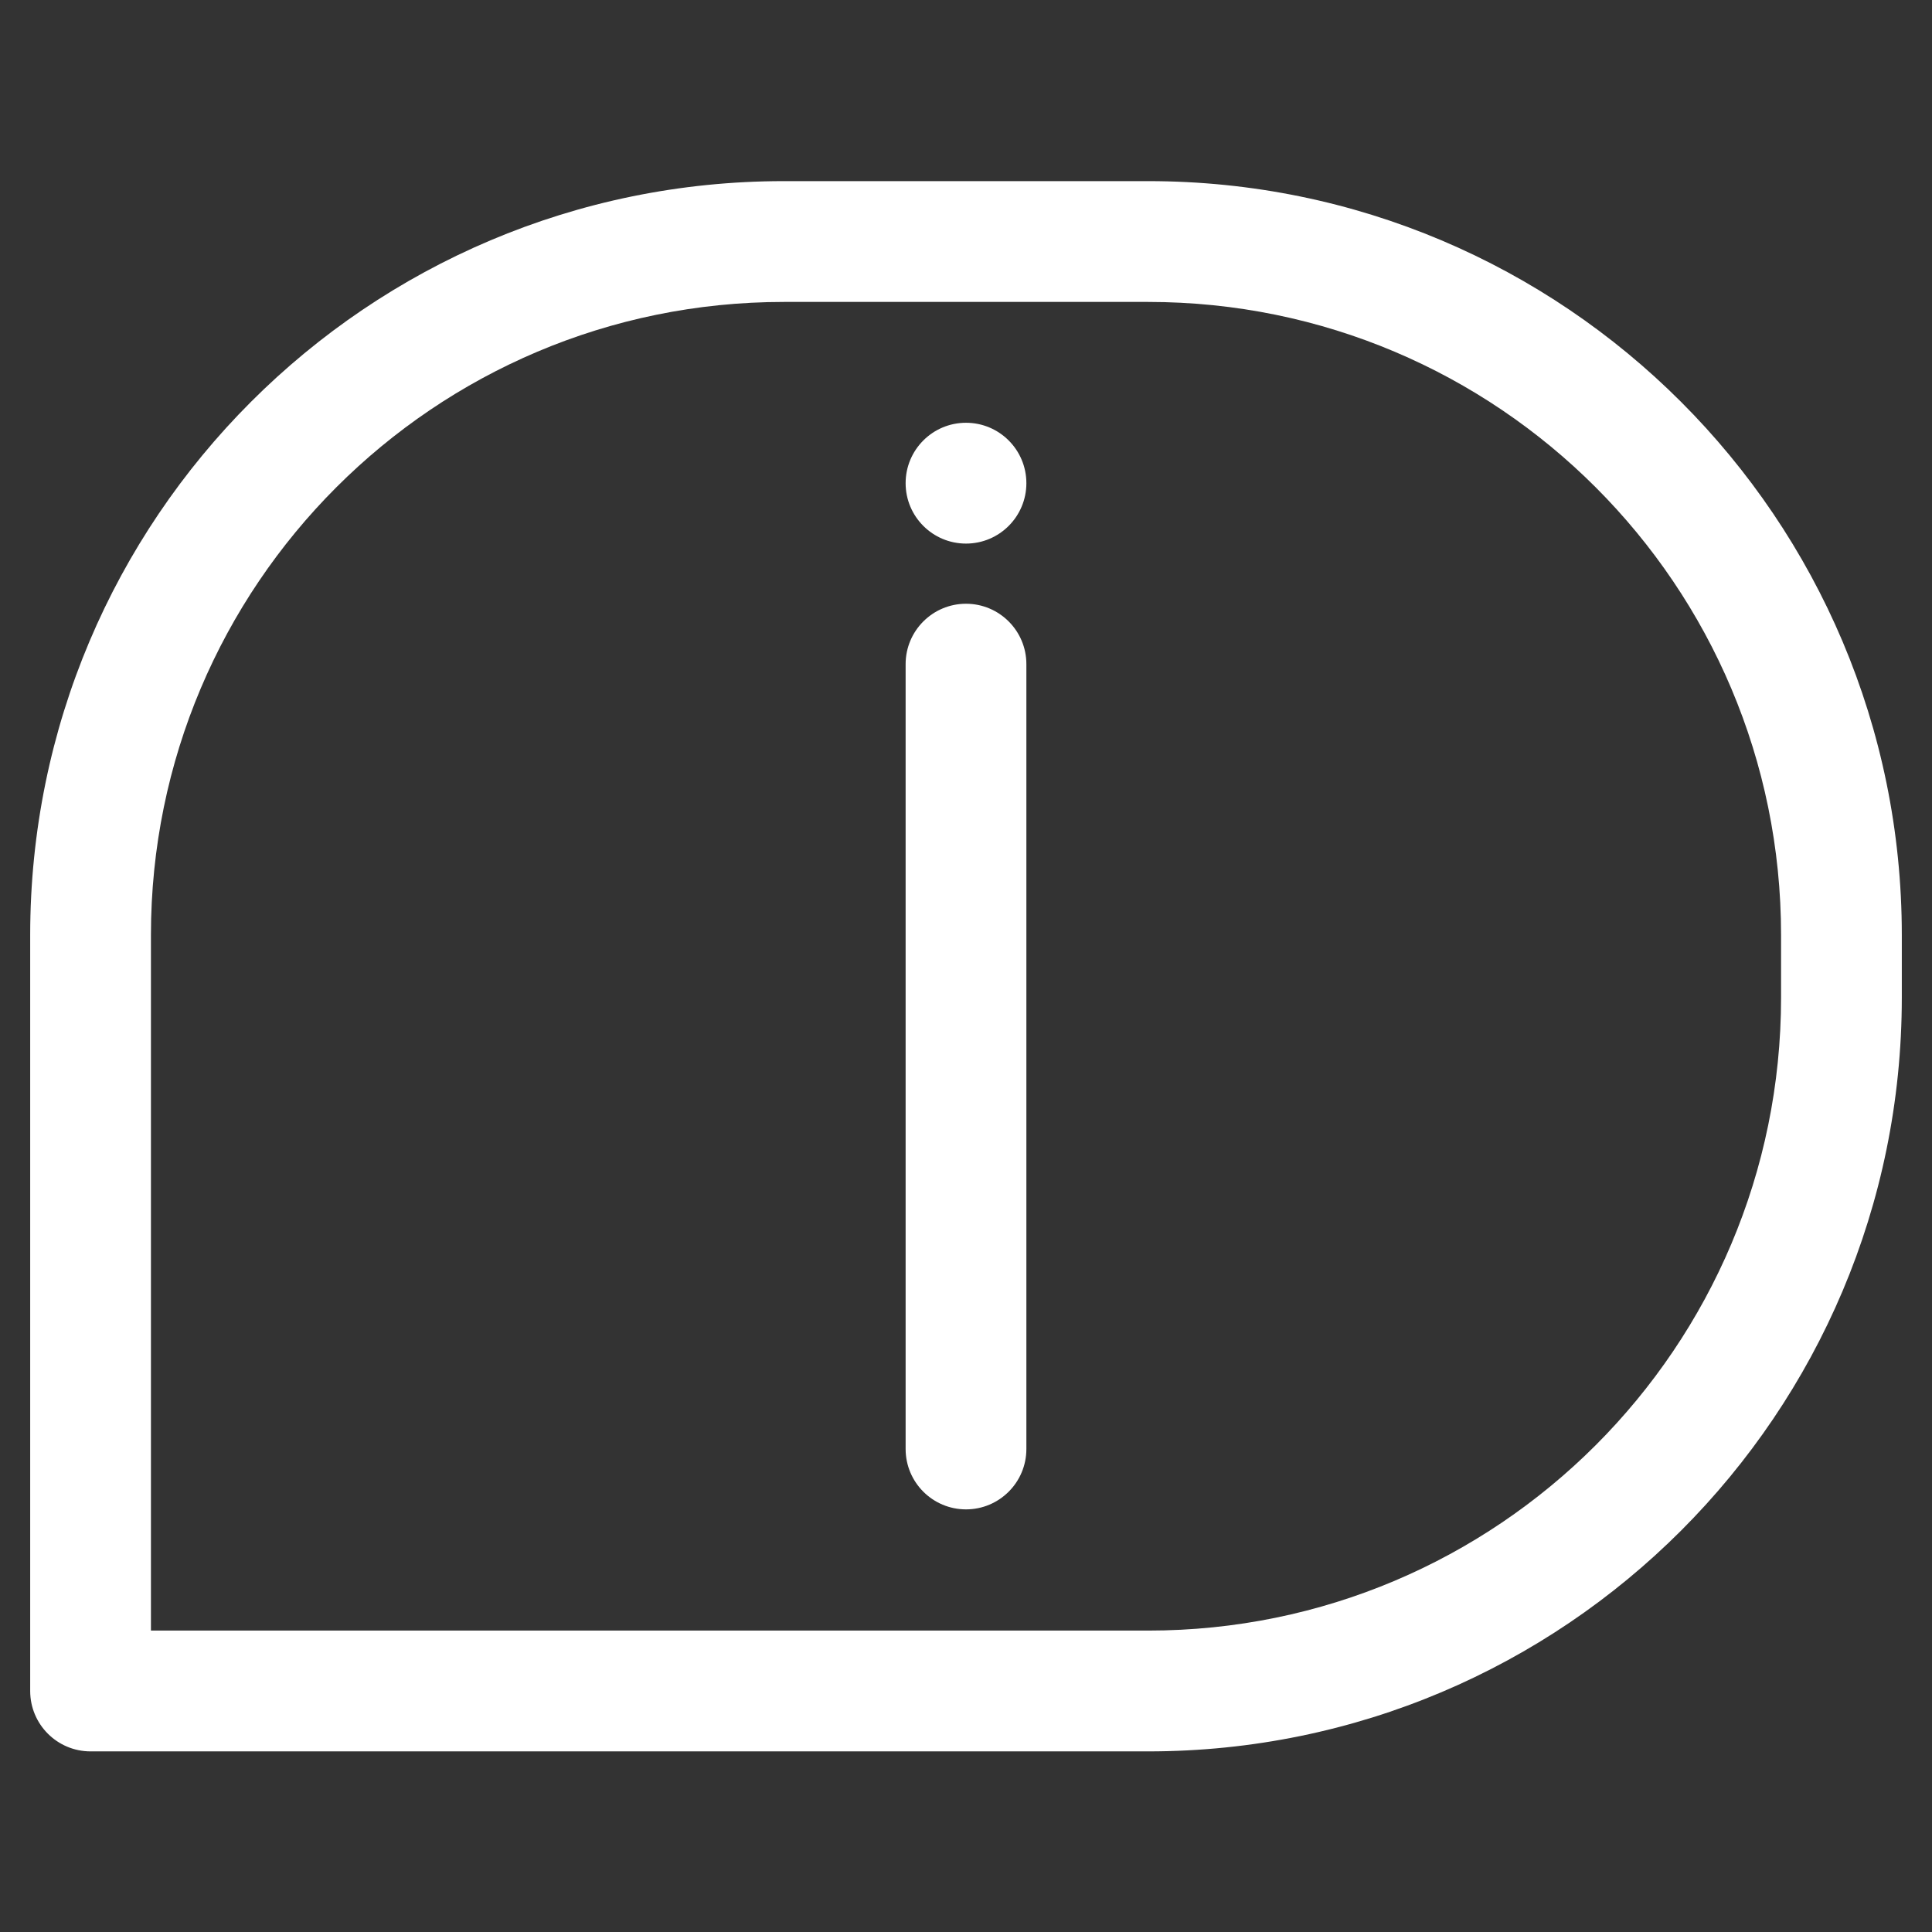 <?xml version="1.0" ?><!DOCTYPE svg  PUBLIC '-//W3C//DTD SVG 1.1//EN'  'http://www.w3.org/Graphics/SVG/1.1/DTD/svg11.dtd'><svg xmlns="http://www.w3.org/2000/svg" xmlns:xlink="http://www.w3.org/1999/xlink" xmlns:serif="http://www.serif.com/" width="100%" height="100%" viewBox="0 0 64 64" version="1.1" xml:space="preserve" style="fill-rule:evenodd;clip-rule:evenodd;stroke-linejoin:round;stroke-miterlimit:2;"><rect x="0" y="0" width="64" height="64" fill="#333333" stroke="none"/><g><g transform="matrix(1,0,0,0.873,1,6.255)"><path d="M62,28.312C62,12.515 50.824,-0.292 37.037,-0.292L24.963,-0.292C11.176,-0.292 0,12.515 0,28.312L0,57C0,58.266 0.895,59.292 2,59.292L37.037,59.292C50.824,59.292 62,46.485 62,30.688L62,28.312ZM58,28.312L58,30.688C58,43.954 48.614,54.708 37.037,54.708L4,54.708C4,54.708 4,28.312 4,28.312C4,15.046 13.386,4.292 24.963,4.292L37.037,4.292C48.614,4.292 58,15.046 58,28.312Z" style="fill: #FFFFFF;"/></g><g transform="matrix(1,0,0,1,0,-2)"><path d="M30,24L30,50C30,51.104 30.896,52 32,52C33.104,52 34,51.104 34,50L34,24C34,22.896 33.104,22 32,22C30.896,22 30,22.896 30,24Z" style="fill: #FFFFFF;"/></g><g transform="matrix(0.8,0,0,0.667,4.4,4.667)" style="fill: #FFFFFF;" ><ellipse cx="34.5" cy="17" rx="2.5" ry="3"/></g></g></svg>